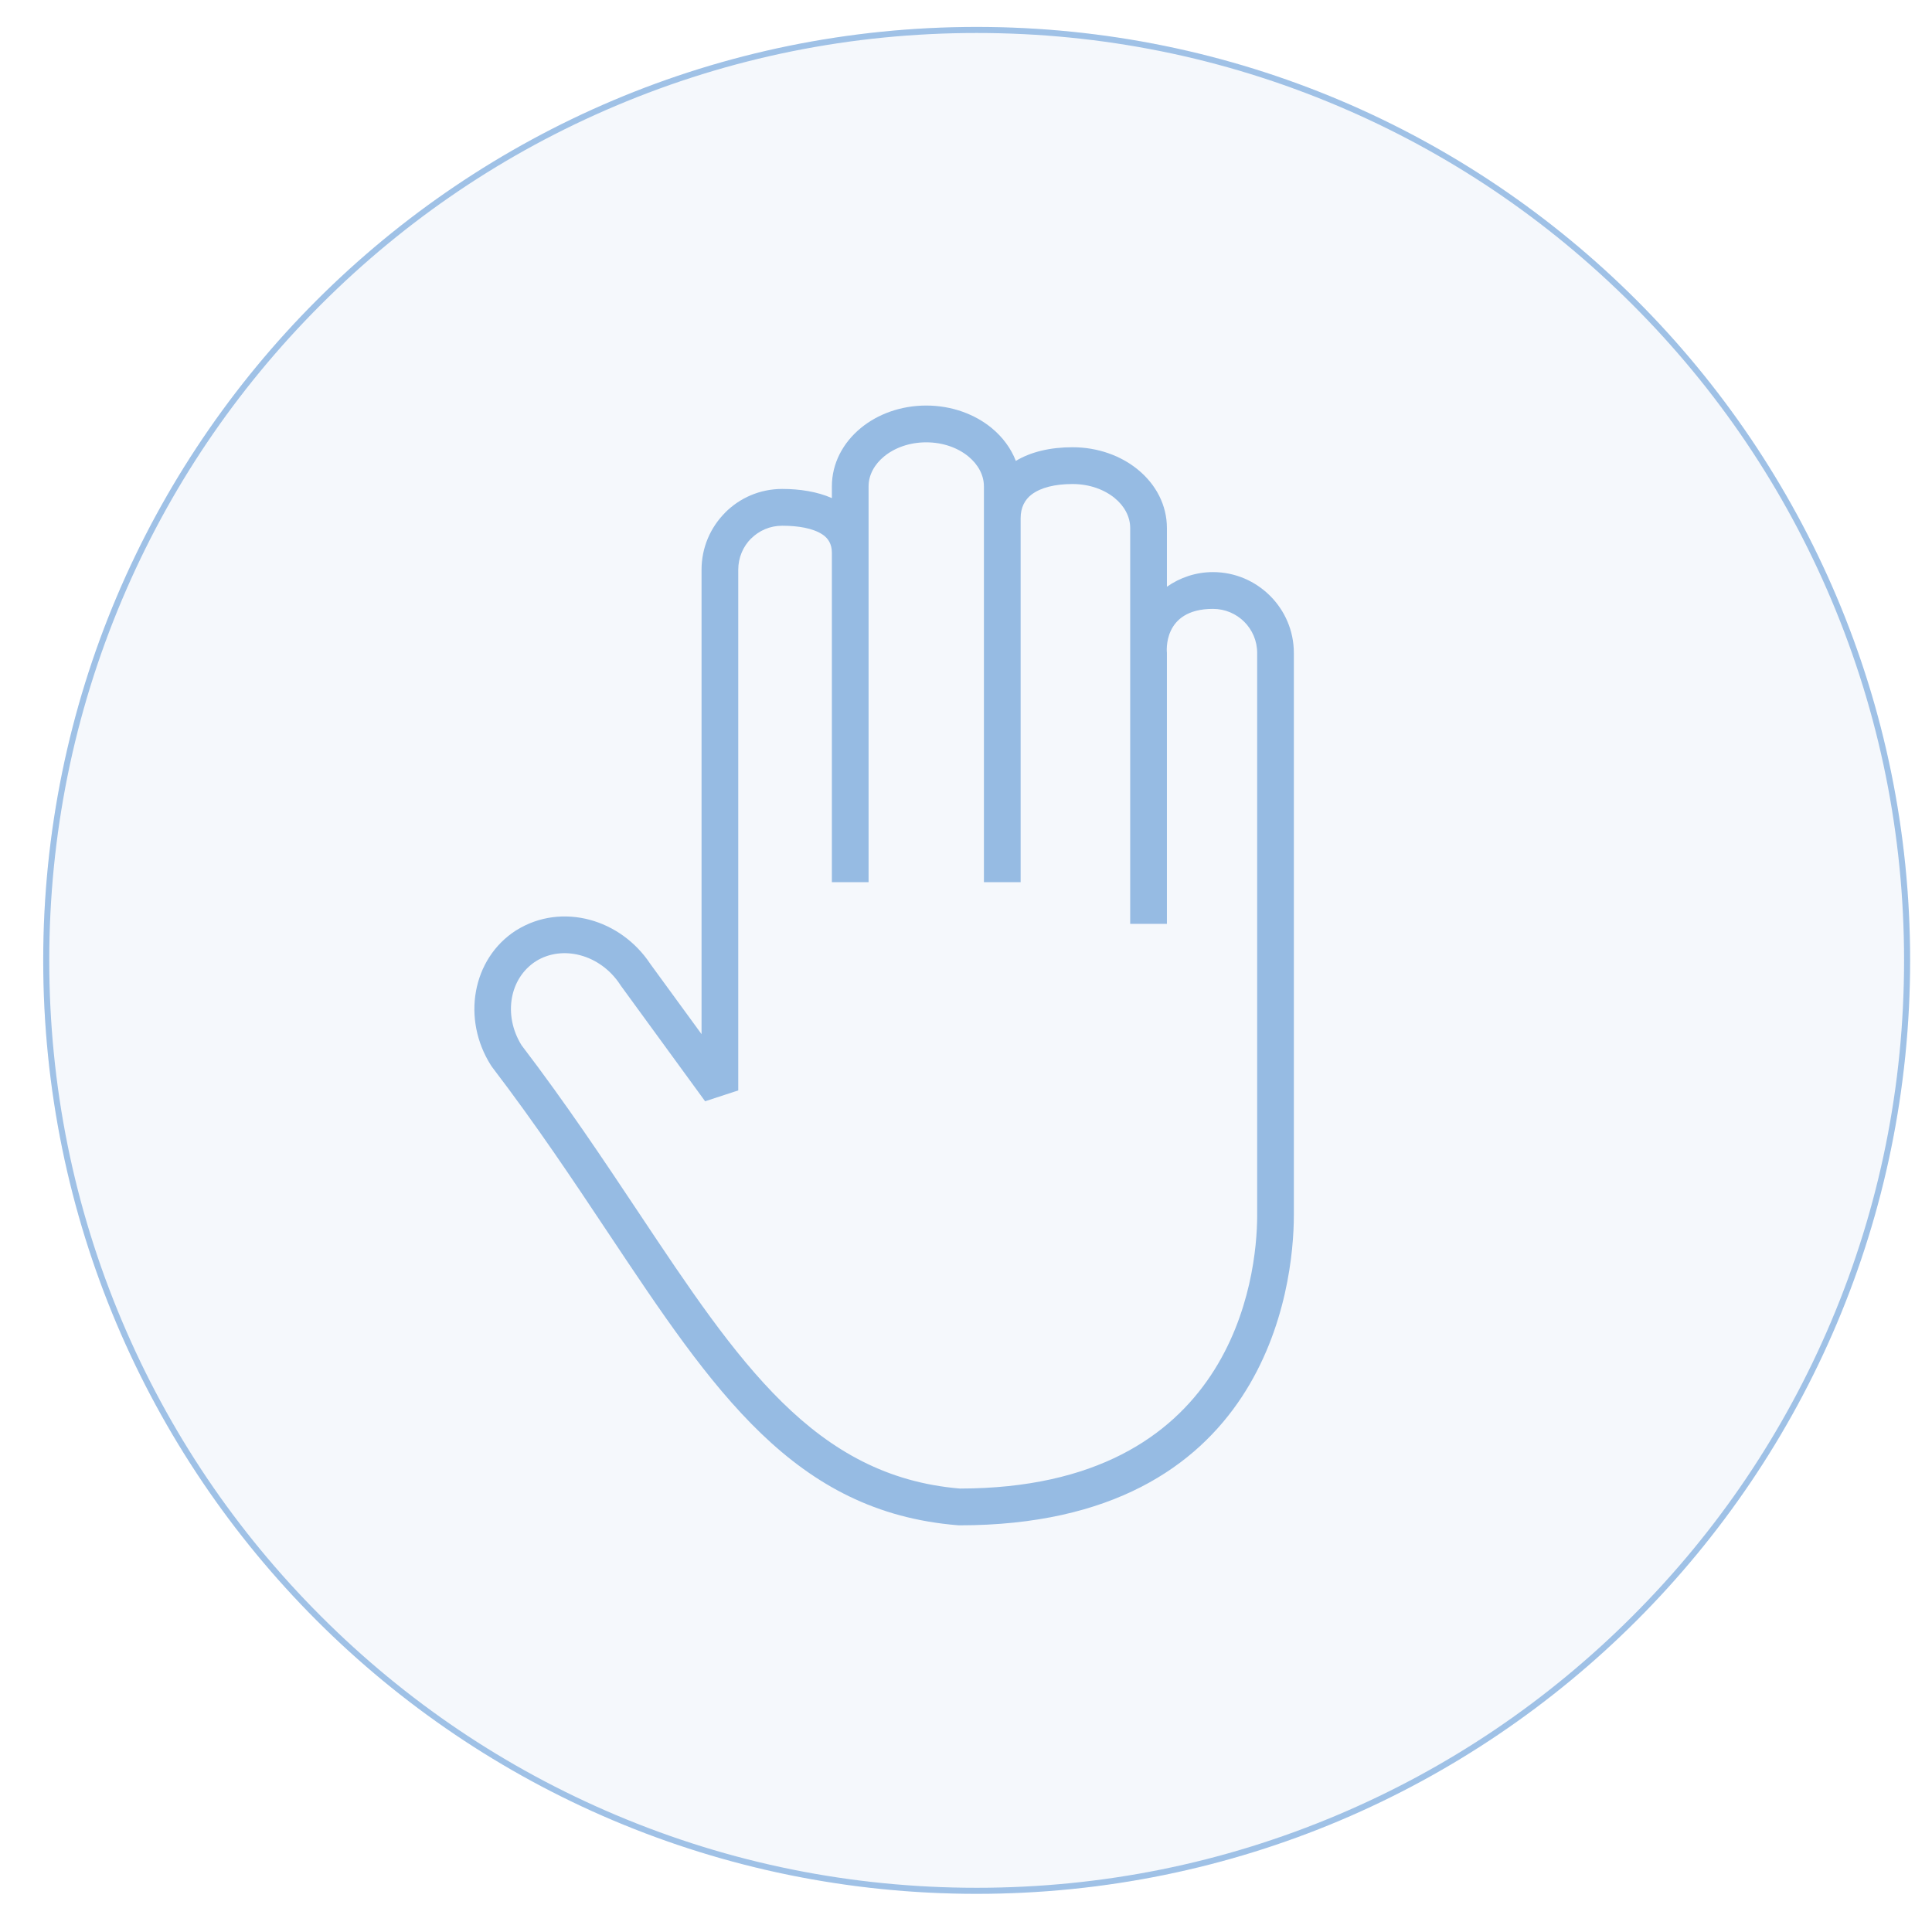 <svg xmlns="http://www.w3.org/2000/svg" xmlns:xlink="http://www.w3.org/1999/xlink" id="Layer_1" viewBox="0 0 638.37 638.37"><circle cx="322.71" cy="317.33" r="308.43" fill="#96bbe3" opacity=".1"></circle><g opacity=".9"><path d="M322.71,10.9c41.37,0,81.5,8.1,119.28,24.08,36.49,15.43,69.26,37.53,97.4,65.67s50.24,60.91,65.67,97.4c15.98,37.78,24.08,77.91,24.08,119.28s-8.1,81.5-24.08,119.28c-15.43,36.49-37.53,69.26-65.67,97.4s-60.91,50.24-97.4,65.67c-37.78,15.98-77.91,24.08-119.28,24.08s-81.5-8.1-119.28-24.08c-36.49-15.43-69.26-37.53-97.4-65.67-28.14-28.14-50.24-60.91-65.67-97.4-15.98-37.78-24.08-77.91-24.08-119.28s8.1-81.5,24.08-119.28c15.43-36.49,37.53-69.26,65.67-97.4,28.14-28.14,60.91-50.24,97.4-65.67,37.78-15.98,77.91-24.08,119.28-24.08M322.71,8.9C152.37,8.9,14.28,146.98,14.28,317.33s138.09,308.43,308.43,308.43,308.43-138.09,308.43-308.43S493.05,8.9,322.71,8.9h0Z" fill="#96bbe3"></path></g><path d="M419.648,196.861c-4.838-4.827-11.511-7.83-18.862-7.83-5.646,0-10.892,1.803-15.216,4.838v-19.388c0-7.619-3.646-14.432-9.571-19.294-5.574-4.581-13.217-7.409-21.62-7.409-7.356,0-13.782,1.524-18.729,4.513-1.612-4.176-4.381-7.898-8.009-10.882-5.574-4.569-13.206-7.409-21.596-7.409s-16.022,2.828-21.596,7.409c-5.925,4.873-9.583,11.698-9.583,19.294v3.88c-4.858-2.153-10.656-3.027-16.419-3.027-7.374,0-14.035,2.98-18.85,7.818v.023c-4.826,4.827-7.795,11.499-7.795,18.862v153.441l-16.875-23.127c-4.967-7.526-12.259-12.563-20.066-14.655-8.087-2.162-16.758-1.204-24.144,3.389l-.07.023-.105.058-.023.023c-7.281,4.675-11.803,12.037-13.264,20.194-1.426,7.982.105,16.723,4.931,24.366l.023.023.082.129.292.432c14.585,19.095,26.925,37.63,38.331,54.762,34.942,52.46,61.47,92.287,115.601,96.657l.479.023c101.437,0,110.517-78.883,110.517-102.454v-185.812c0-7.351-3.003-14.024-7.865-18.873ZM415.395,401.546c0,20.755-8.087,90.195-98.212,90.3-48.112-4.02-73.203-41.697-106.217-91.27-11.523-17.296-23.98-35.994-38.635-55.206-3.097-4.978-4.09-10.565-3.19-15.625.876-4.908,3.576-9.326,7.888-12.107l.012.012.093-.07v-.012c4.394-2.711,9.641-3.249,14.596-1.928,5.154,1.379,9.957,4.745,13.229,9.781l.187.281,27.837,38.179,10.95-3.588v-172.034c0-4.043,1.613-7.689,4.219-10.307l.012.012c2.629-2.629,6.252-4.254,10.284-4.254,5.177,0,10.179.795,13.357,2.922,1.858,1.239,3.062,3.155,3.062,5.983v108.87h12.13v-130.781c0-3.775,1.952-7.28,5.13-9.887,3.506-2.875,8.414-4.663,13.918-4.663s10.412,1.788,13.918,4.663c3.179,2.606,5.142,6.112,5.142,9.887v130.781h12.13v-120.24c0-3.494,1.344-6.135,3.681-7.888,3.027-2.267,7.69-3.424,13.463-3.424,5.528,0,10.448,1.776,13.953,4.651,3.155,2.594,5.107,6.1,5.107,9.898v130.781h12.13v-89.529s-1.694-14.549,15.216-14.549c4.044,0,7.701,1.636,10.342,4.266,2.629,2.629,4.266,6.264,4.266,10.284v185.812Z" fill="#96bbe3"></path></svg>